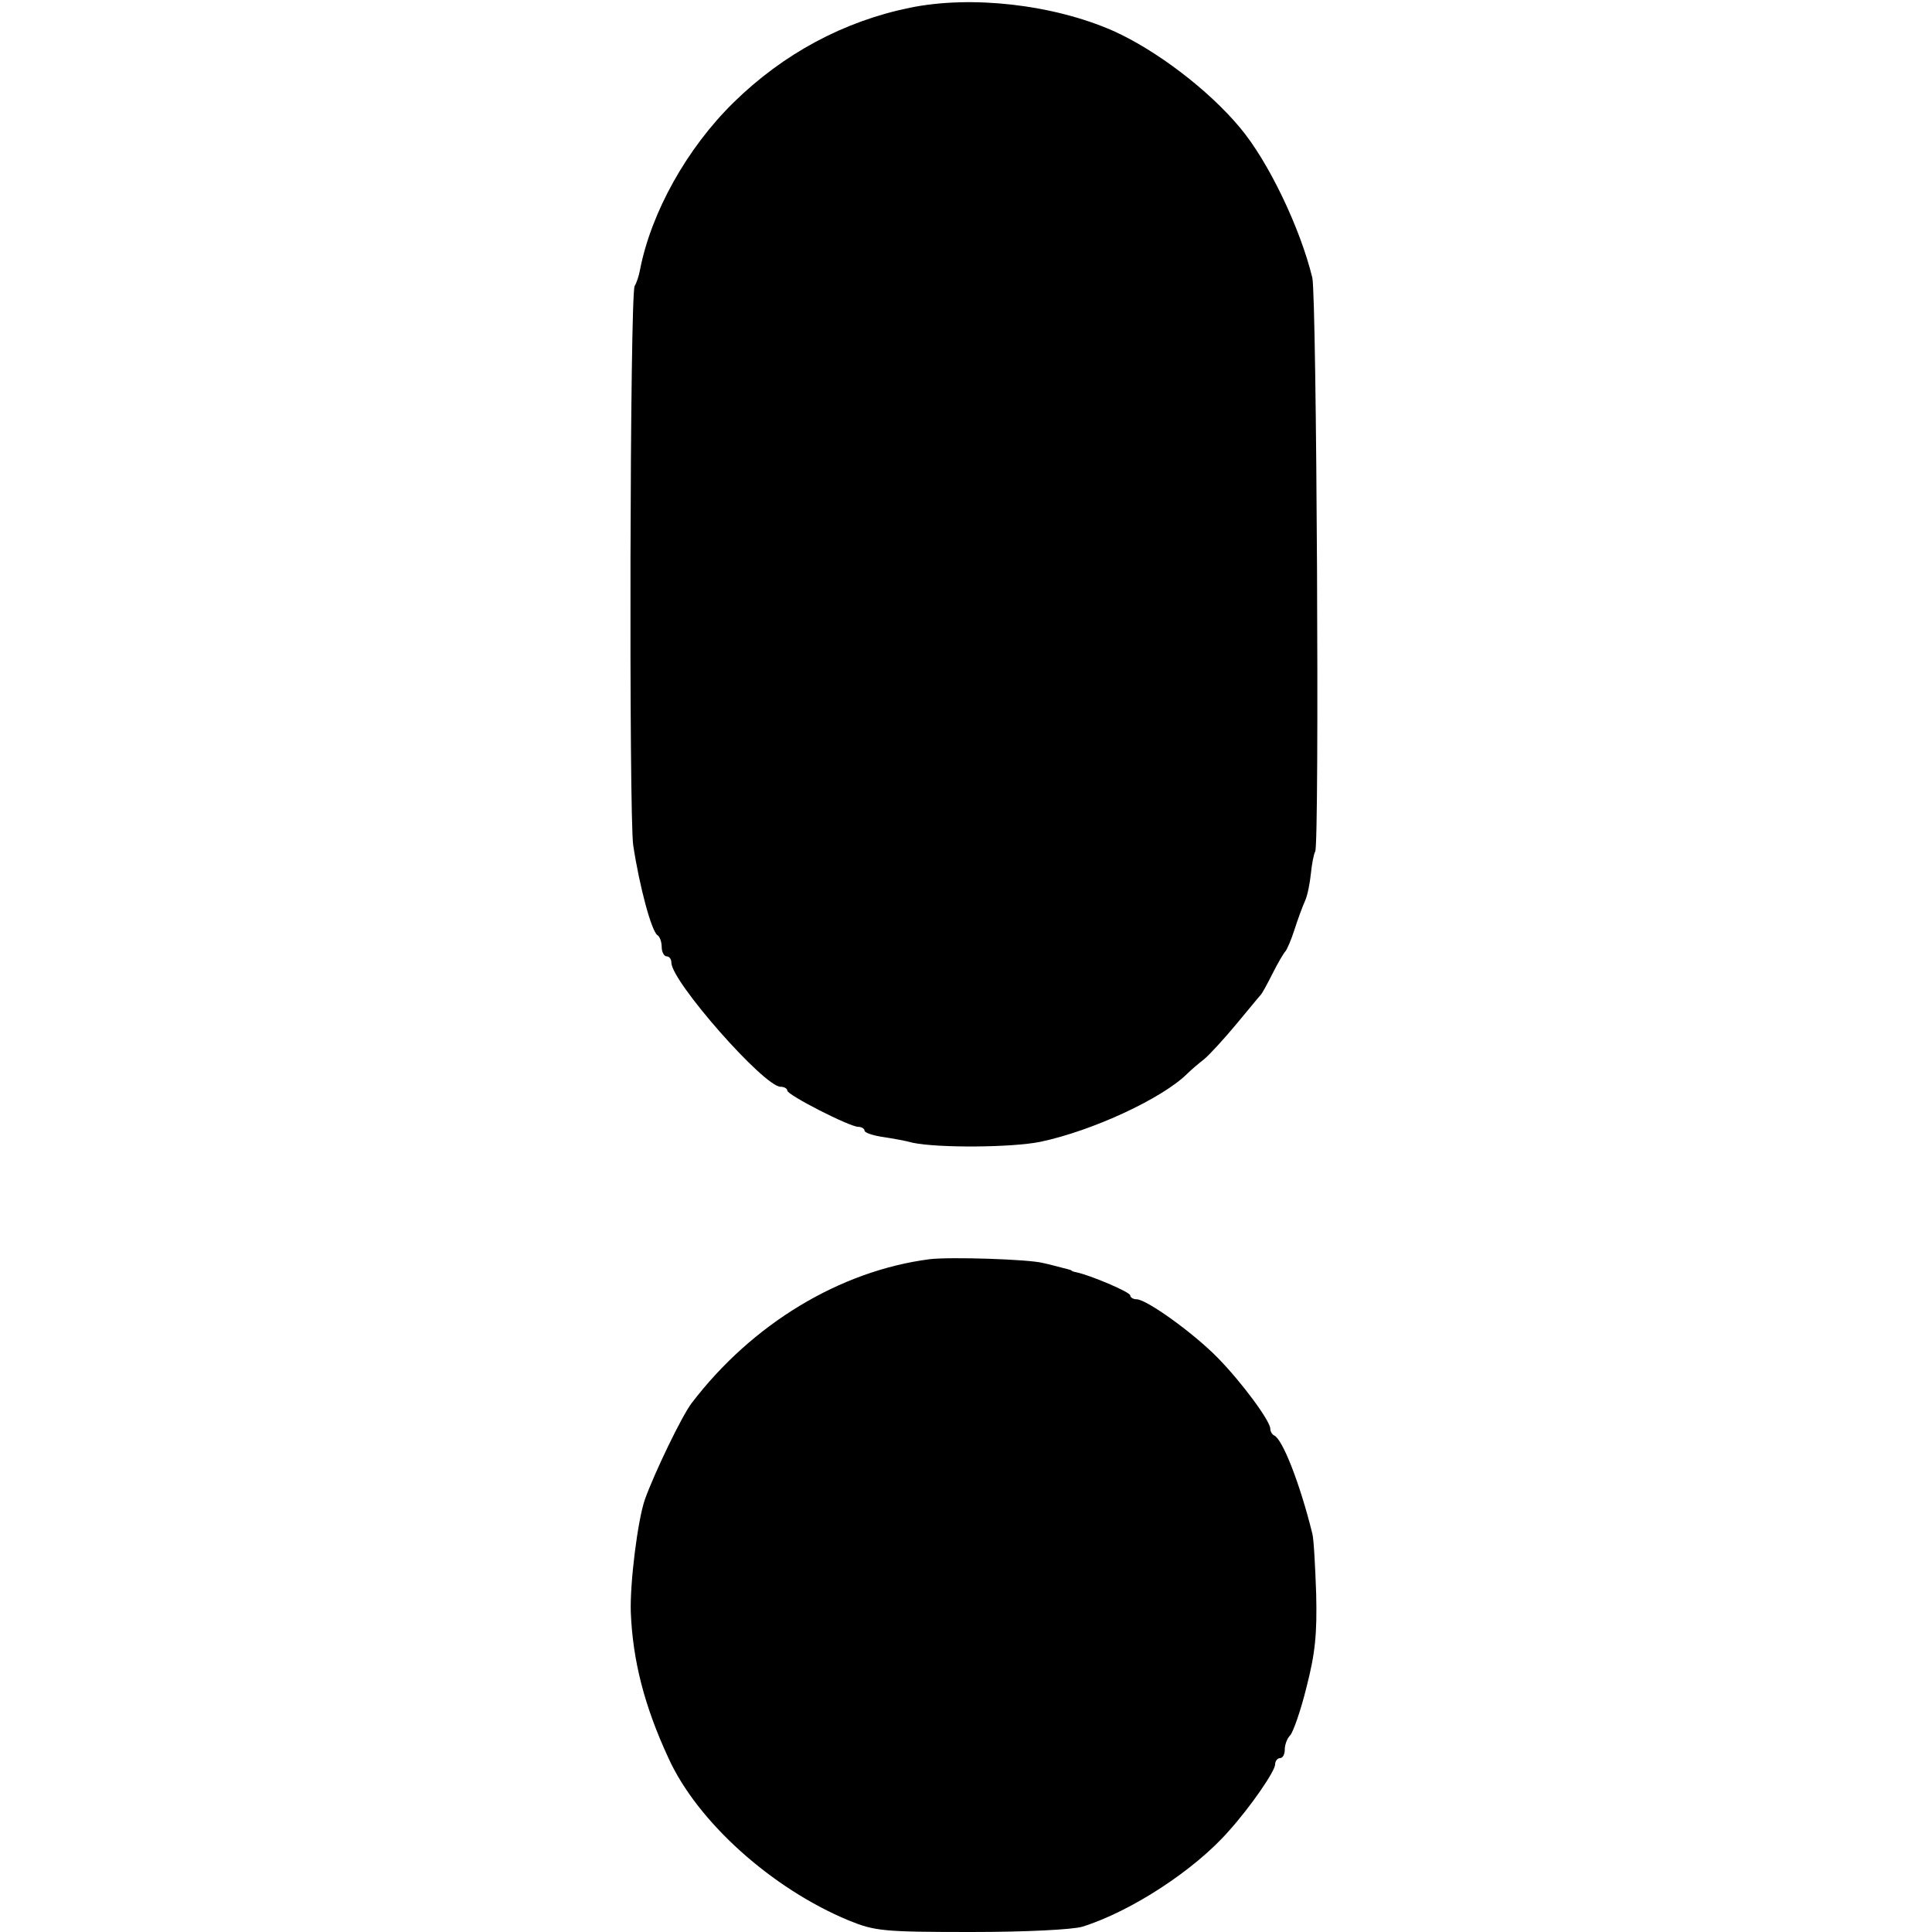 <?xml version="1.0" standalone="no"?>
<!DOCTYPE svg PUBLIC "-//W3C//DTD SVG 20010904//EN"
 "http://www.w3.org/TR/2001/REC-SVG-20010904/DTD/svg10.dtd">
<svg version="1.0" xmlns="http://www.w3.org/2000/svg"
 width="400pt" height="400pt" viewBox="0 0 400 400"
 preserveAspectRatio="xMidYMid meet">
<g transform="translate(0,400) scale(0.1,-0.1)"
fill="#000000" stroke="none">
<path d="M1884 3984 c-137 -28 -262 -95 -365 -196 -97 -95 -171 -228 -194
-347 -2 -11 -7 -27 -11 -33 -10 -16 -12 -1097 -3 -1158 13 -86 38 -178 50
-186 5 -3 9 -14 9 -25 0 -10 5 -19 10 -19 6 0 10 -6 10 -13 0 -39 192 -257
226 -257 8 0 14 -4 14 -8 0 -9 129 -75 147 -75 7 0 13 -4 13 -8 0 -4 17 -10
38 -13 20 -3 48 -8 62 -12 53 -11 205 -10 264 2 109 23 252 90 303 140 7 7 23
21 36 31 12 10 42 43 67 73 25 30 47 57 50 60 3 3 14 23 25 45 11 22 23 42 26
45 3 3 12 23 19 45 7 22 17 49 22 60 5 11 10 36 12 56 2 20 6 41 9 46 9 14 3
1151 -6 1188 -25 103 -91 241 -150 311 -65 78 -173 160 -262 200 -125 55 -294
74 -421 48z"/>
<path d="M1925 1393 c-186 -24 -368 -134 -493 -298 -20 -26 -77 -144 -97 -200
-15 -44 -31 -173 -29 -233 4 -100 28 -194 78 -302 60 -132 214 -270 373 -336
54 -22 71 -24 254 -24 114 0 210 5 230 11 102 32 233 118 303 198 45 50 96
124 96 138 0 7 5 13 10 13 6 0 10 8 10 18 0 10 5 23 11 29 6 6 22 51 34 100
18 70 22 110 20 193 -2 58 -5 114 -8 125 -26 105 -62 196 -79 203 -4 2 -8 8
-8 14 0 16 -59 96 -109 147 -50 51 -147 121 -168 121 -7 0 -13 4 -13 8 0 7
-83 42 -112 48 -5 1 -9 2 -10 4 -2 1 -10 3 -18 5 -8 2 -26 7 -40 10 -30 8
-193 13 -235 8z"/>
</g>
</svg>

